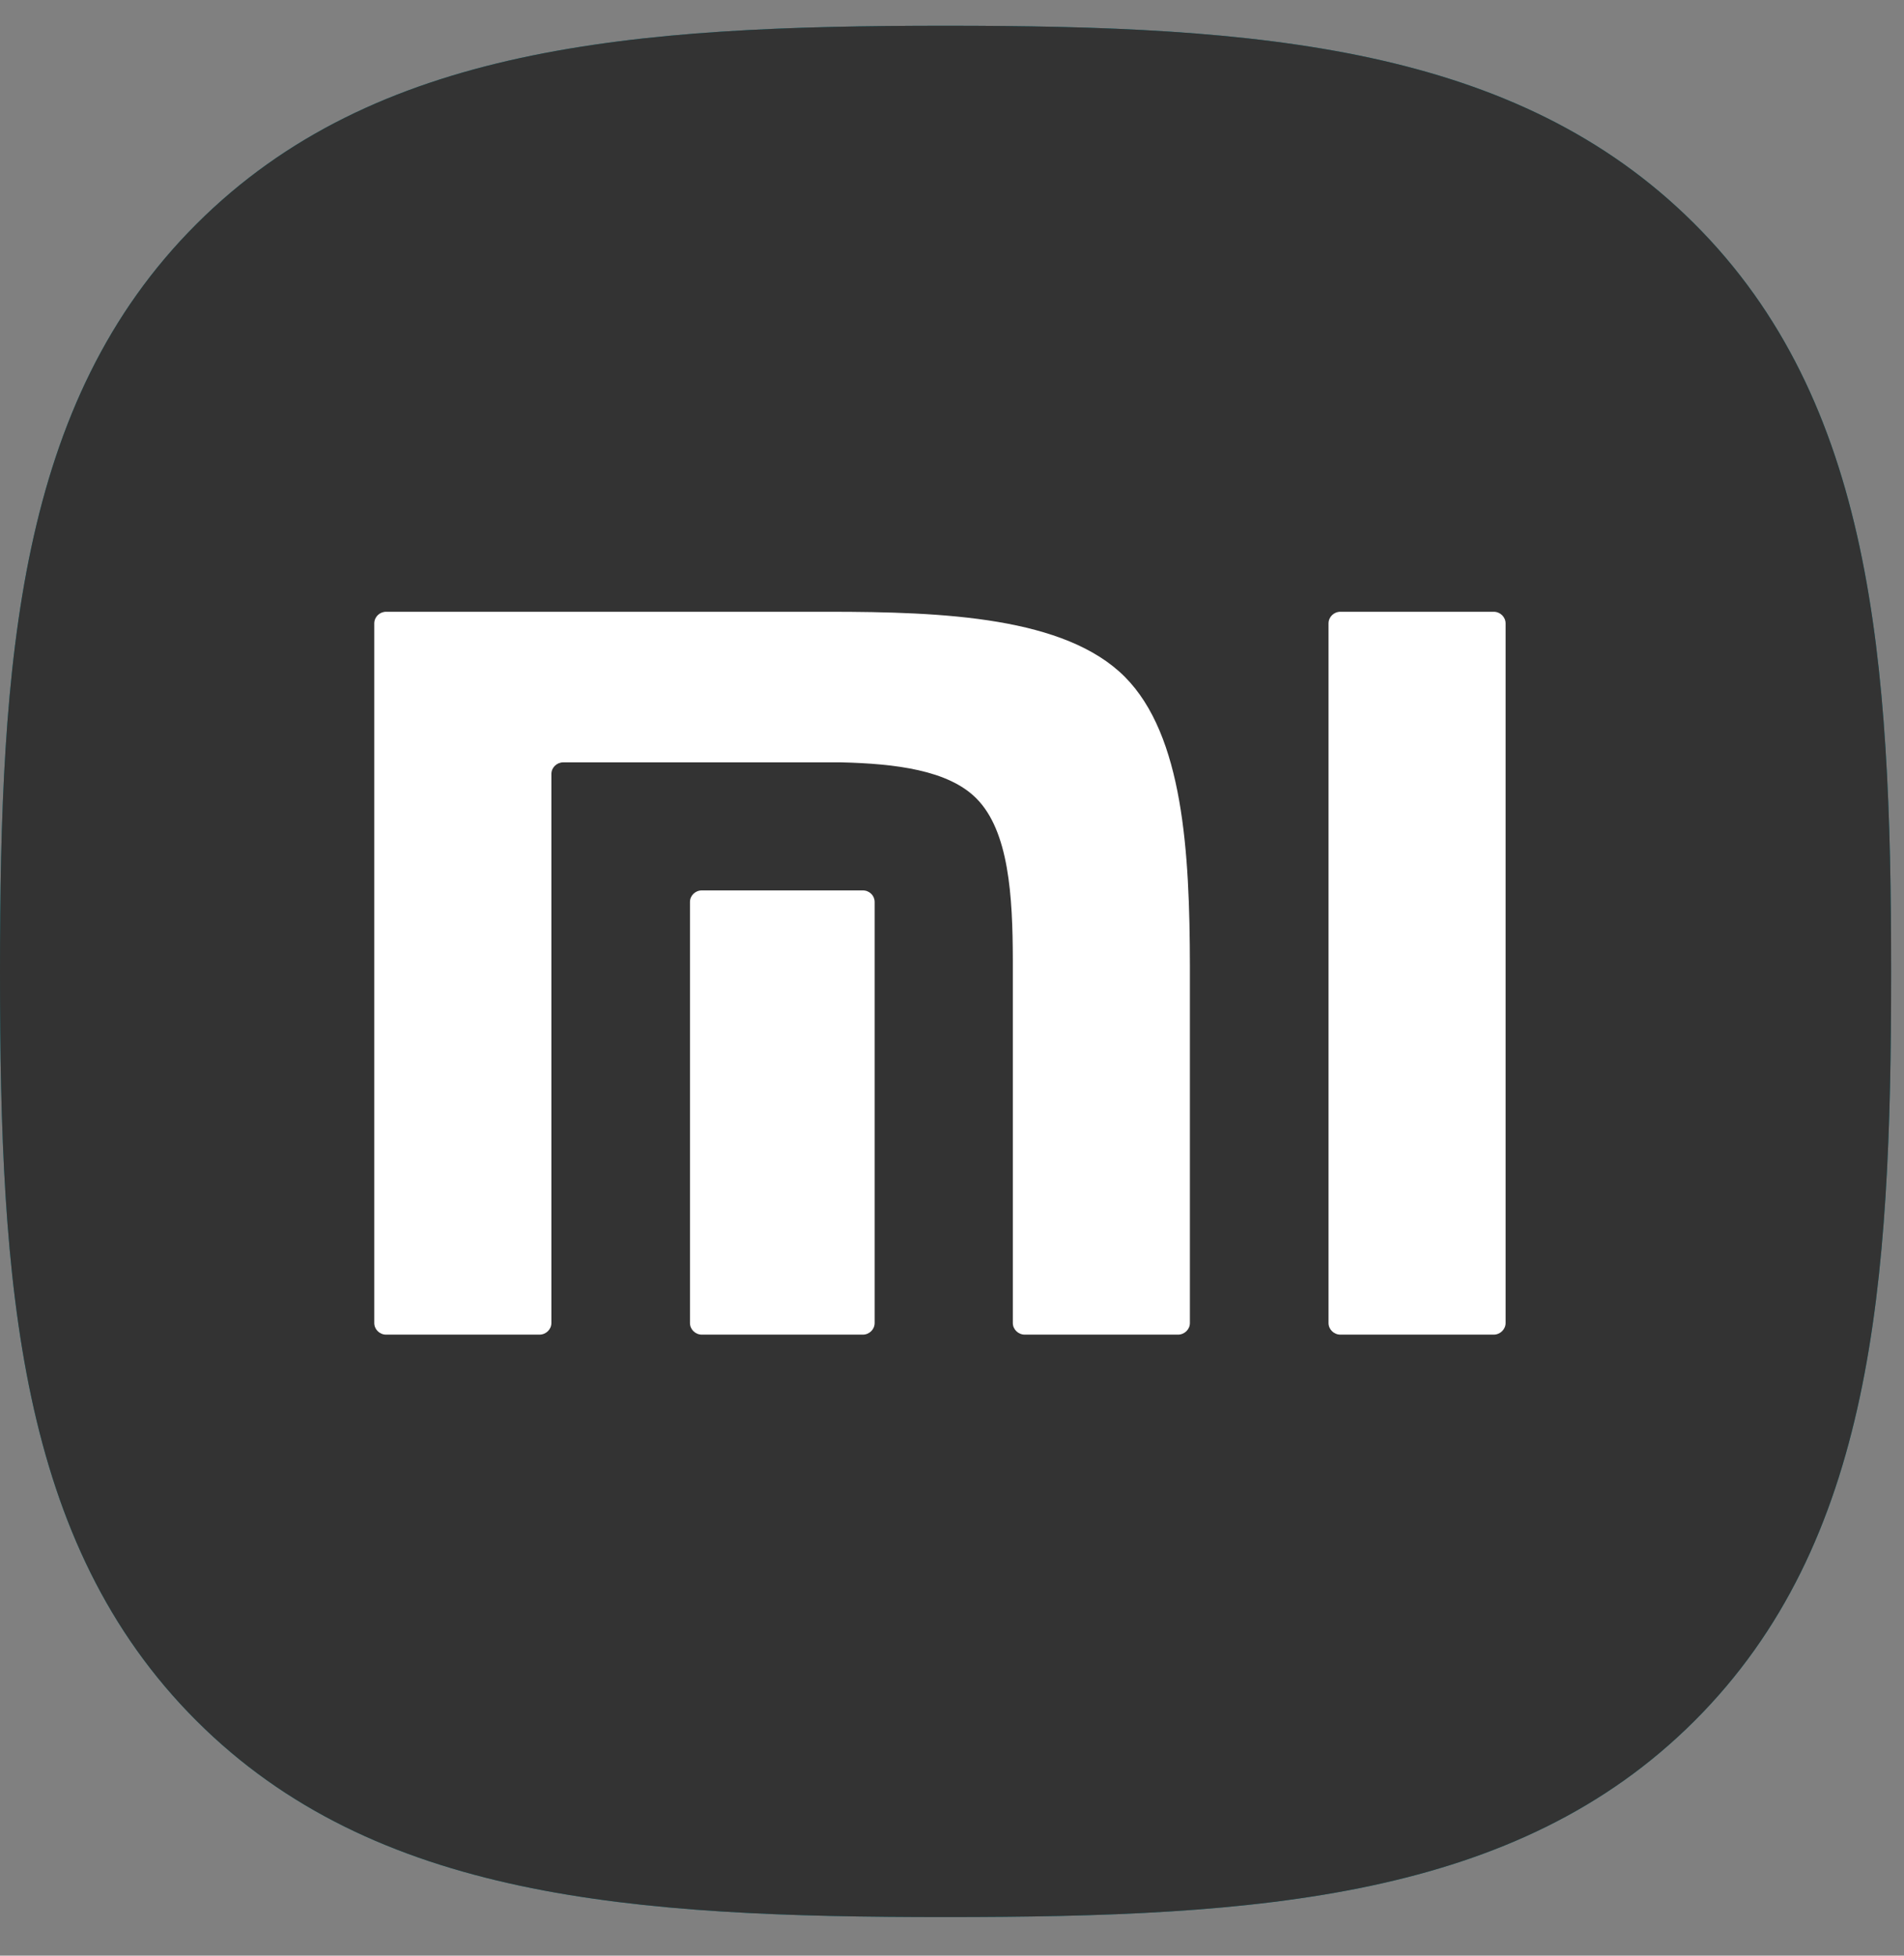 <svg width="37" height="38" viewBox="0 0 37 38" fill="none" xmlns="http://www.w3.org/2000/svg">
<rect x="0" y="0" width="37" height="38" fill="#808080" stroke="none"/>
<path d="M32.919 4.34C29.452 0.886 24.467 0.5 18.375 0.5C12.275 0.5 7.282 0.89 3.817 4.354C0.351 7.815 0 12.8 0 18.893C0 24.987 0.351 29.973 3.818 33.436C7.284 36.9 12.276 37.25 18.375 37.25C24.474 37.25 29.466 36.9 32.931 33.436C36.398 29.972 36.75 24.987 36.75 18.893C36.75 12.792 36.394 7.802 32.919 4.34Z" fill="#00828F"/>
<path d="M32.919 4.34C29.452 0.886 24.467 0.5 18.375 0.5C12.275 0.5 7.282 0.89 3.817 4.354C0.351 7.815 0 12.8 0 18.893C0 24.987 0.351 29.973 3.818 33.436C7.284 36.9 12.276 37.25 18.375 37.25C24.474 37.25 29.466 36.9 32.931 33.436C36.398 29.972 36.75 24.987 36.75 18.893C36.75 12.792 36.394 7.802 32.919 4.34Z" fill="#333333"/>
<path d="M29.027 11.887C29.153 11.887 29.258 11.988 29.258 12.114V25.707C29.258 25.83 29.153 25.933 29.027 25.933H26.048C25.92 25.933 25.817 25.83 25.817 25.707V12.114C25.817 11.989 25.92 11.887 26.048 11.887H29.027ZM16.101 11.887C18.348 11.887 20.697 11.99 21.856 13.149C22.995 14.29 23.119 16.562 23.123 18.768V25.707C23.123 25.83 23.019 25.933 22.892 25.933H19.914C19.787 25.933 19.682 25.83 19.682 25.707V18.649C19.679 17.417 19.608 16.15 18.973 15.513C18.426 14.964 17.405 14.839 16.344 14.813H10.946C10.819 14.813 10.715 14.915 10.715 15.038V25.707C10.715 25.83 10.611 25.933 10.483 25.933H7.503C7.376 25.933 7.273 25.83 7.273 25.707V12.114C7.273 11.989 7.376 11.887 7.503 11.887H16.101ZM16.768 17.301C16.895 17.301 16.997 17.402 16.997 17.526V25.707C16.997 25.83 16.894 25.933 16.768 25.933H13.639C13.511 25.933 13.408 25.83 13.408 25.707V17.526C13.408 17.402 13.511 17.301 13.639 17.301H16.768Z" fill="white"/>
</svg>

